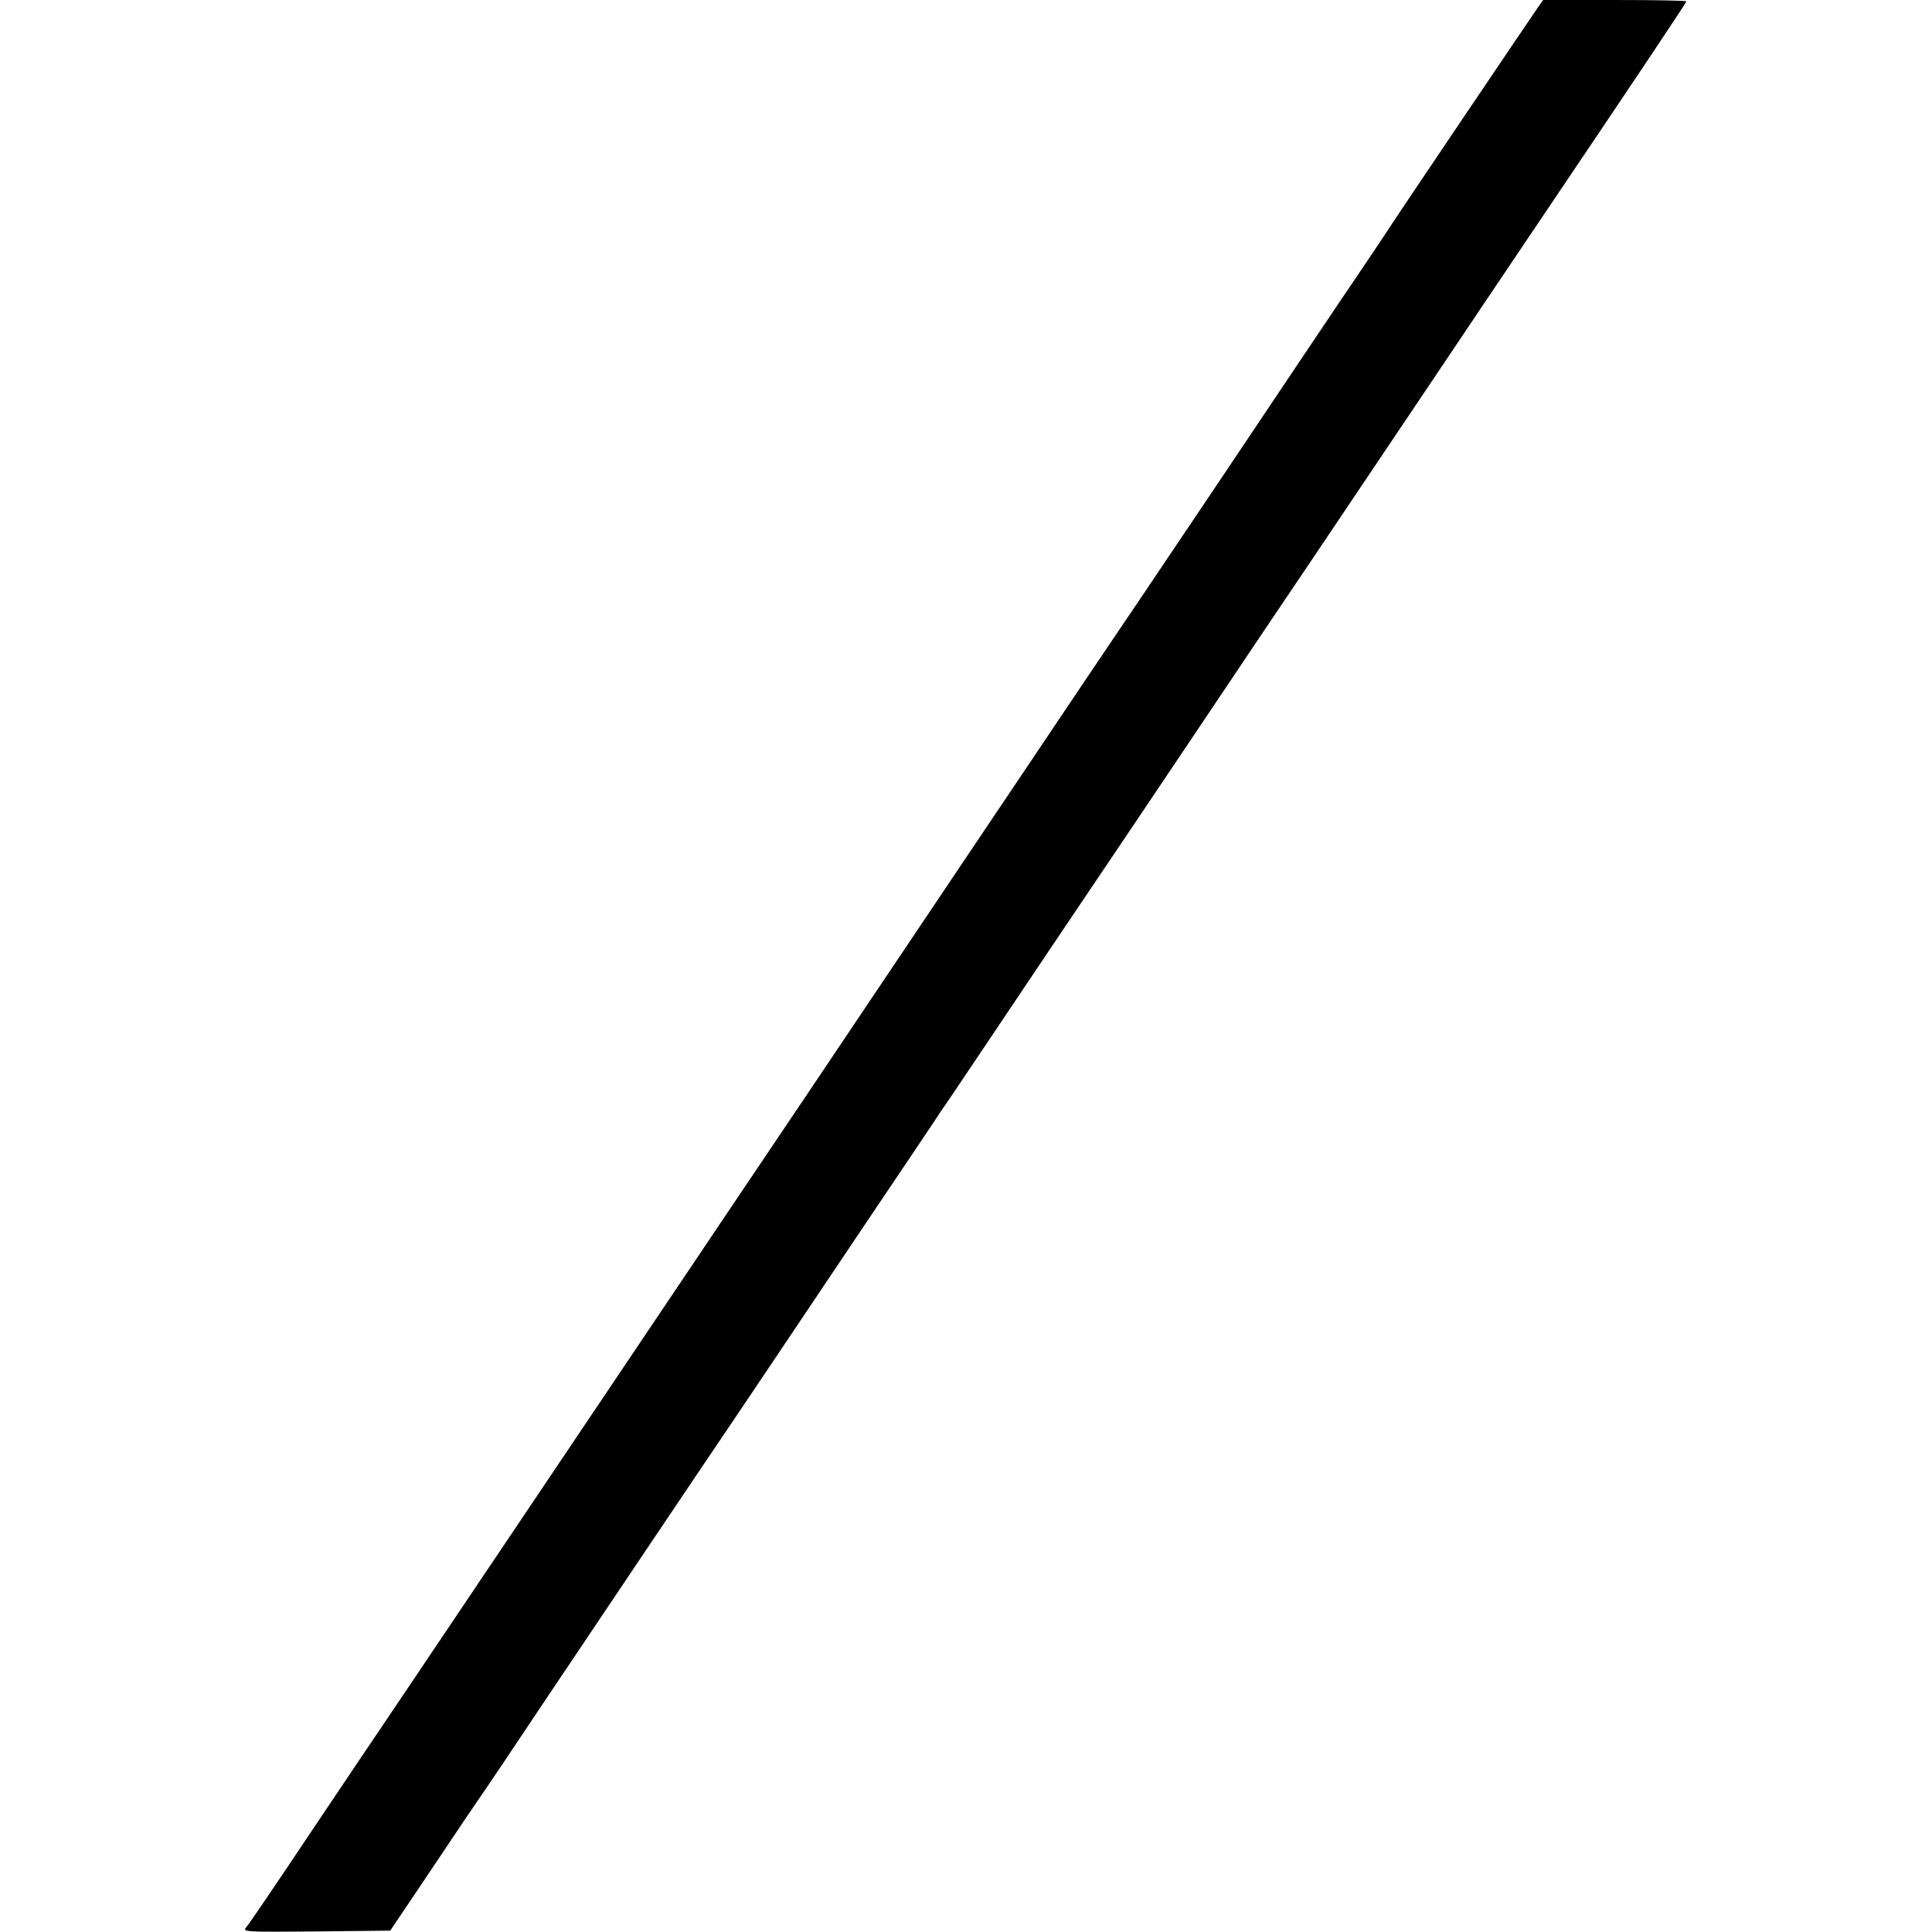 <?xml version="1.0" standalone="no"?>
<!DOCTYPE svg PUBLIC "-//W3C//DTD SVG 20010904//EN"
 "http://www.w3.org/TR/2001/REC-SVG-20010904/DTD/svg10.dtd">
<svg version="1.0" xmlns="http://www.w3.org/2000/svg"
 width="700pt" height="700pt" viewBox="0 0 700 700"
 preserveAspectRatio="xMidYMid meet">
<g transform="translate(0,700) scale(0.1,-0.1)"
fill="#000000" stroke="none">
<path d="M5572 6973 c-40 -58 -511 -756 -532 -789 -8 -13 -94 -142 -192 -286
-97 -145 -299 -445 -448 -668 -150 -223 -363 -540 -475 -705 -111 -165 -304
-453 -430 -640 -570 -849 -688 -1025 -840 -1250 -161 -239 -376 -559 -790
-1175 -120 -179 -296 -440 -390 -580 -95 -140 -261 -388 -370 -550 -108 -162
-204 -303 -213 -313 -15 -17 -3 -17 253 -15 l269 3 158 235 c86 129 161 240
165 245 5 6 118 174 252 375 135 201 304 453 376 560 72 107 228 339 347 515
118 176 313 466 433 645 121 179 229 341 242 360 12 19 26 40 30 45 5 6 95
141 202 300 107 160 254 378 326 485 72 107 248 368 390 580 142 212 322 480
400 595 78 116 262 390 410 610 148 220 332 495 410 610 342 507 555 825 555
830 0 3 -117 5 -259 5 l-260 0 -19 -27z"/>
</g>
</svg>
